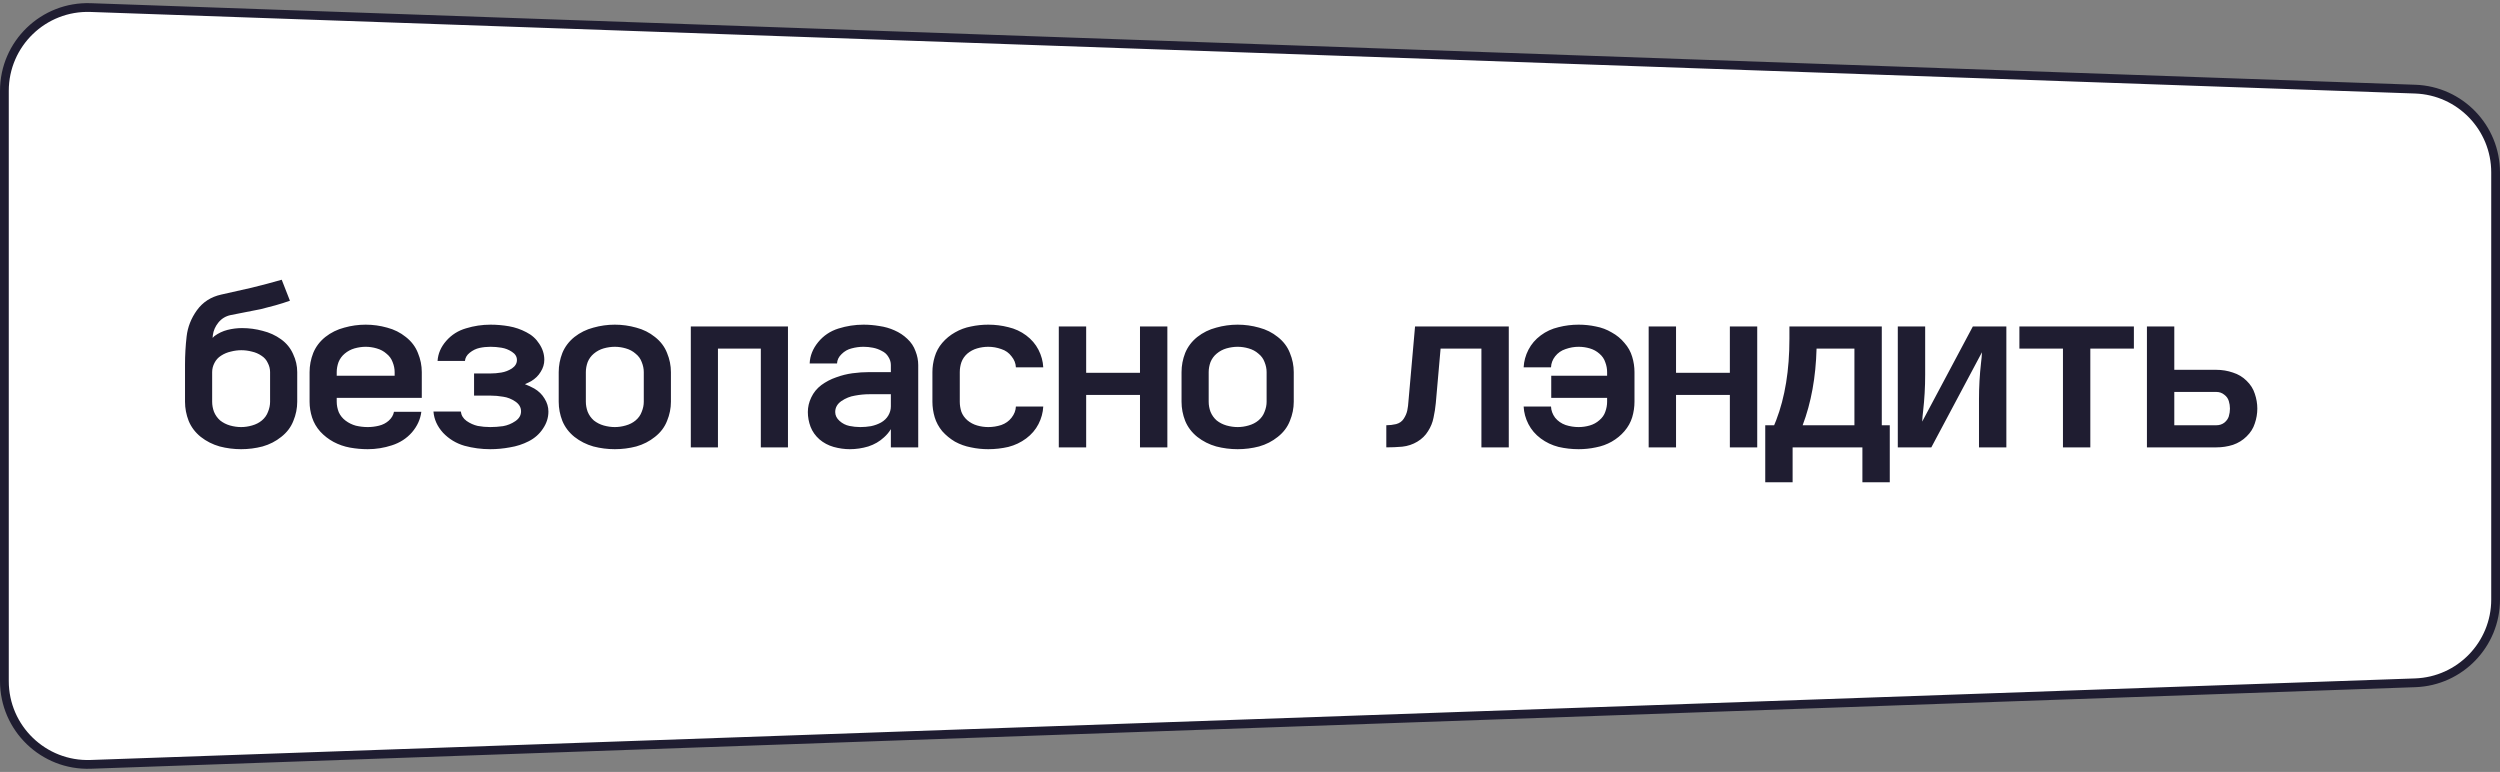 <?xml version="1.0" encoding="UTF-8"?> <svg xmlns="http://www.w3.org/2000/svg" width="285" height="88" viewBox="0 0 285 88" fill="none"><rect x="0" y="0" width="285" height="88" fill="#808080" stroke="none"/> <path d="M10.333 0.863L275.333 10.161C280.447 10.341 284.5 14.538 284.5 19.655V68.345C284.5 73.462 280.447 77.659 275.333 77.839L10.333 87.137C4.959 87.326 0.5 83.02 0.5 77.643V10.357C0.5 4.98 4.959 0.674 10.333 0.863Z" fill="white" stroke="#1F1D31"></path> <path d="M27.488 51.208C26.656 51.208 25.841 51.104 25.044 50.896C24.247 50.671 23.527 50.307 22.886 49.804C22.262 49.301 21.803 48.695 21.508 47.984C21.231 47.273 21.092 46.545 21.092 45.8V42.42C21.092 42.281 21.092 42.143 21.092 42.004C21.092 41.848 21.092 41.701 21.092 41.562C21.092 40.487 21.153 39.421 21.274 38.364C21.395 37.289 21.785 36.293 22.444 35.374C23.12 34.438 24.047 33.84 25.226 33.58C26.405 33.32 27.557 33.06 28.684 32.8C29.828 32.523 30.972 32.219 32.116 31.89L33.052 34.282C32.515 34.473 31.969 34.646 31.414 34.802C30.859 34.958 30.296 35.105 29.724 35.244C29.152 35.365 28.58 35.478 28.008 35.582C27.453 35.686 26.881 35.799 26.292 35.92C25.72 36.041 25.252 36.327 24.888 36.778C24.541 37.211 24.333 37.688 24.264 38.208L24.238 38.52C24.307 38.451 24.377 38.381 24.446 38.312C24.897 37.983 25.391 37.749 25.928 37.61C26.483 37.471 27.037 37.402 27.592 37.402C28.389 37.402 29.169 37.506 29.932 37.714C30.712 37.905 31.414 38.225 32.038 38.676C32.662 39.127 33.121 39.69 33.416 40.366C33.728 41.025 33.884 41.709 33.884 42.42V45.8C33.884 46.545 33.737 47.273 33.442 47.984C33.165 48.695 32.705 49.301 32.064 49.804C31.44 50.307 30.729 50.671 29.932 50.896C29.135 51.104 28.32 51.208 27.488 51.208ZM27.488 48.686C27.904 48.686 28.32 48.625 28.736 48.504C29.169 48.383 29.542 48.192 29.854 47.932C30.183 47.655 30.417 47.325 30.556 46.944C30.712 46.563 30.79 46.181 30.79 45.8V42.42C30.79 42.056 30.703 41.709 30.53 41.38C30.374 41.033 30.131 40.756 29.802 40.548C29.473 40.323 29.109 40.167 28.71 40.08C28.311 39.976 27.913 39.924 27.514 39.924C27.115 39.924 26.717 39.976 26.318 40.08C25.919 40.167 25.547 40.323 25.2 40.548C24.871 40.756 24.619 41.033 24.446 41.38C24.273 41.709 24.186 42.056 24.186 42.42V45.8C24.186 46.181 24.255 46.563 24.394 46.944C24.55 47.325 24.784 47.655 25.096 47.932C25.425 48.192 25.798 48.383 26.214 48.504C26.647 48.625 27.072 48.686 27.488 48.686ZM41.922 51.208C41.246 51.208 40.571 51.147 39.895 51.026C39.236 50.905 38.612 50.688 38.023 50.376C37.45 50.064 36.948 49.674 36.514 49.206C36.081 48.721 35.769 48.183 35.578 47.594C35.388 47.005 35.292 46.407 35.292 45.8V42.42C35.292 41.675 35.431 40.947 35.709 40.236C36.003 39.525 36.462 38.919 37.087 38.416C37.728 37.913 38.447 37.558 39.245 37.35C40.042 37.125 40.856 37.012 41.688 37.012C42.52 37.012 43.335 37.125 44.133 37.35C44.93 37.558 45.641 37.913 46.264 38.416C46.906 38.919 47.365 39.525 47.642 40.236C47.937 40.947 48.084 41.675 48.084 42.42V45.358H38.386V45.8C38.386 46.199 38.465 46.597 38.62 46.996C38.794 47.377 39.054 47.698 39.401 47.958C39.747 48.218 40.137 48.409 40.571 48.53C41.021 48.634 41.472 48.686 41.922 48.686C42.356 48.686 42.781 48.634 43.197 48.53C43.63 48.426 44.002 48.235 44.315 47.958C44.644 47.663 44.843 47.325 44.913 46.944H48.032C47.928 47.793 47.573 48.573 46.967 49.284C46.36 49.977 45.597 50.471 44.678 50.766C43.777 51.061 42.858 51.208 41.922 51.208ZM38.386 42.836H44.99V42.42C44.99 42.039 44.913 41.657 44.757 41.276C44.618 40.895 44.384 40.574 44.054 40.314C43.742 40.037 43.37 39.837 42.937 39.716C42.52 39.595 42.105 39.534 41.688 39.534C41.273 39.534 40.848 39.595 40.414 39.716C39.998 39.837 39.626 40.037 39.297 40.314C38.984 40.574 38.751 40.895 38.594 41.276C38.456 41.657 38.386 42.039 38.386 42.42V42.836ZM55.889 51.208C54.884 51.208 53.904 51.078 52.951 50.818C51.998 50.541 51.183 50.047 50.507 49.336C49.848 48.608 49.484 47.802 49.415 46.918H52.535C52.587 47.351 52.804 47.707 53.185 47.984C53.584 48.261 54.008 48.452 54.459 48.556C54.927 48.643 55.404 48.686 55.889 48.686C56.357 48.686 56.842 48.651 57.345 48.582C57.848 48.495 58.316 48.305 58.749 48.01C59.182 47.715 59.399 47.343 59.399 46.892C59.399 46.441 59.182 46.069 58.749 45.774C58.316 45.479 57.856 45.297 57.371 45.228C56.886 45.141 56.392 45.098 55.889 45.098H54.043V42.576H55.889C56.305 42.576 56.721 42.541 57.137 42.472C57.57 42.403 57.978 42.247 58.359 42.004C58.74 41.744 58.931 41.423 58.931 41.042C58.931 40.661 58.74 40.349 58.359 40.106C57.995 39.863 57.596 39.707 57.163 39.638C56.747 39.569 56.331 39.534 55.915 39.534C55.482 39.534 55.066 39.577 54.667 39.664C54.268 39.751 53.896 39.933 53.549 40.21C53.22 40.47 53.038 40.782 53.003 41.146H49.883C49.935 40.314 50.264 39.551 50.871 38.858C51.478 38.165 52.232 37.688 53.133 37.428C54.034 37.151 54.962 37.012 55.915 37.012C56.626 37.012 57.328 37.073 58.021 37.194C58.714 37.315 59.373 37.541 59.997 37.87C60.621 38.182 61.115 38.624 61.479 39.196C61.86 39.768 62.051 40.375 62.051 41.016C62.051 41.501 61.912 41.961 61.635 42.394C61.375 42.827 61.011 43.183 60.543 43.46C60.318 43.581 60.084 43.694 59.841 43.798C60.205 43.937 60.56 44.101 60.907 44.292C61.41 44.587 61.8 44.968 62.077 45.436C62.372 45.904 62.519 46.398 62.519 46.918C62.519 47.611 62.311 48.261 61.895 48.868C61.496 49.475 60.959 49.951 60.283 50.298C59.607 50.645 58.888 50.879 58.125 51C57.38 51.139 56.634 51.208 55.889 51.208ZM70.089 51.208C69.257 51.208 68.443 51.104 67.645 50.896C66.848 50.671 66.129 50.307 65.487 49.804C64.863 49.301 64.404 48.695 64.109 47.984C63.832 47.273 63.693 46.545 63.693 45.8V42.42C63.693 41.675 63.832 40.947 64.109 40.236C64.404 39.525 64.863 38.919 65.487 38.416C66.129 37.913 66.848 37.558 67.645 37.35C68.443 37.125 69.257 37.012 70.089 37.012C70.921 37.012 71.736 37.125 72.533 37.35C73.331 37.558 74.041 37.913 74.665 38.416C75.307 38.919 75.766 39.525 76.043 40.236C76.338 40.947 76.485 41.675 76.485 42.42V45.8C76.485 46.545 76.338 47.273 76.043 47.984C75.766 48.695 75.307 49.301 74.665 49.804C74.041 50.307 73.331 50.671 72.533 50.896C71.736 51.104 70.921 51.208 70.089 51.208ZM70.089 48.686C70.505 48.686 70.921 48.625 71.337 48.504C71.771 48.383 72.143 48.192 72.455 47.932C72.785 47.655 73.019 47.325 73.157 46.944C73.313 46.563 73.391 46.181 73.391 45.8V42.42C73.391 42.039 73.313 41.657 73.157 41.276C73.019 40.895 72.785 40.574 72.455 40.314C72.143 40.037 71.771 39.837 71.337 39.716C70.921 39.595 70.505 39.534 70.089 39.534C69.673 39.534 69.249 39.595 68.815 39.716C68.399 39.837 68.027 40.037 67.697 40.314C67.385 40.574 67.151 40.895 66.995 41.276C66.857 41.657 66.787 42.039 66.787 42.42V45.8C66.787 46.181 66.857 46.563 66.995 46.944C67.151 47.325 67.385 47.655 67.697 47.932C68.027 48.192 68.399 48.383 68.815 48.504C69.249 48.625 69.673 48.686 70.089 48.686ZM78.752 51V37.22H89.828V51H86.734V39.742H81.846V51H78.752ZM96.878 51.208C96.272 51.208 95.656 51.121 95.032 50.948C94.426 50.775 93.888 50.489 93.42 50.09C92.952 49.674 92.614 49.197 92.406 48.66C92.198 48.105 92.094 47.542 92.094 46.97C92.094 46.398 92.224 45.843 92.484 45.306C92.744 44.751 93.126 44.283 93.628 43.902C94.148 43.521 94.712 43.226 95.318 43.018C95.925 42.793 96.549 42.637 97.19 42.55C97.832 42.463 98.473 42.42 99.114 42.42H101.558V41.614C101.558 41.285 101.463 40.973 101.272 40.678C101.099 40.383 100.848 40.158 100.518 40.002C100.206 39.829 99.868 39.707 99.504 39.638C99.158 39.569 98.802 39.534 98.438 39.534C97.988 39.534 97.537 39.595 97.086 39.716C96.653 39.82 96.272 40.037 95.942 40.366C95.613 40.678 95.44 41.033 95.422 41.432H92.302C92.337 40.565 92.658 39.759 93.264 39.014C93.871 38.269 94.642 37.749 95.578 37.454C96.514 37.159 97.468 37.012 98.438 37.012C99.045 37.012 99.652 37.064 100.258 37.168C100.865 37.255 101.437 37.419 101.974 37.662C102.529 37.905 103.014 38.225 103.43 38.624C103.864 39.023 104.176 39.491 104.366 40.028C104.574 40.548 104.678 41.077 104.678 41.614V51H101.558V48.92C101.35 49.267 101.09 49.579 100.778 49.856C100.276 50.324 99.678 50.671 98.984 50.896C98.291 51.104 97.589 51.208 96.878 51.208ZM101.558 46.32V44.942H99.114C98.577 44.942 98.031 44.994 97.476 45.098C96.922 45.185 96.402 45.393 95.916 45.722C95.448 46.051 95.214 46.467 95.214 46.97C95.214 47.351 95.379 47.689 95.708 47.984C96.038 48.279 96.41 48.469 96.826 48.556C97.242 48.643 97.658 48.686 98.074 48.686C98.49 48.686 98.898 48.651 99.296 48.582C99.712 48.495 100.094 48.357 100.44 48.166C100.804 47.958 101.082 47.689 101.272 47.36C101.463 47.031 101.558 46.684 101.558 46.32ZM112.665 51.208C111.989 51.208 111.33 51.139 110.689 51C110.047 50.879 109.441 50.662 108.869 50.35C108.314 50.021 107.829 49.622 107.413 49.154C107.014 48.669 106.728 48.14 106.555 47.568C106.381 46.979 106.295 46.389 106.295 45.8V42.42C106.295 41.831 106.381 41.25 106.555 40.678C106.728 40.089 107.014 39.56 107.413 39.092C107.829 38.607 108.314 38.208 108.869 37.896C109.441 37.567 110.047 37.341 110.689 37.22C111.33 37.081 111.989 37.012 112.665 37.012C113.445 37.012 114.207 37.107 114.953 37.298C115.698 37.471 116.374 37.783 116.981 38.234C117.587 38.685 118.055 39.231 118.385 39.872C118.714 40.513 118.896 41.181 118.931 41.874H115.811C115.793 41.423 115.629 41.007 115.317 40.626C115.022 40.227 114.632 39.95 114.147 39.794C113.661 39.621 113.167 39.534 112.665 39.534C112.231 39.534 111.807 39.595 111.391 39.716C110.975 39.837 110.602 40.037 110.273 40.314C109.961 40.591 109.735 40.921 109.597 41.302C109.475 41.666 109.415 42.039 109.415 42.42V45.8C109.415 46.181 109.475 46.563 109.597 46.944C109.735 47.308 109.961 47.629 110.273 47.906C110.602 48.183 110.975 48.383 111.391 48.504C111.807 48.625 112.231 48.686 112.665 48.686C113.167 48.686 113.661 48.608 114.147 48.452C114.632 48.279 115.022 48.001 115.317 47.62C115.629 47.221 115.793 46.797 115.811 46.346H118.931C118.896 47.039 118.714 47.707 118.385 48.348C118.055 48.989 117.587 49.535 116.981 49.986C116.374 50.437 115.698 50.757 114.953 50.948C114.207 51.121 113.445 51.208 112.665 51.208ZM120.703 51V37.22H123.823V42.498H129.959V37.22H133.079V51H129.959V45.02H123.823V51H120.703ZM141.092 51.208C140.26 51.208 139.445 51.104 138.648 50.896C137.85 50.671 137.131 50.307 136.49 49.804C135.866 49.301 135.406 48.695 135.112 47.984C134.834 47.273 134.696 46.545 134.696 45.8V42.42C134.696 41.675 134.834 40.947 135.112 40.236C135.406 39.525 135.866 38.919 136.49 38.416C137.131 37.913 137.85 37.558 138.648 37.35C139.445 37.125 140.26 37.012 141.092 37.012C141.924 37.012 142.738 37.125 143.536 37.35C144.333 37.558 145.044 37.913 145.668 38.416C146.309 38.919 146.768 39.525 147.046 40.236C147.34 40.947 147.488 41.675 147.488 42.42V45.8C147.488 46.545 147.34 47.273 147.046 47.984C146.768 48.695 146.309 49.301 145.668 49.804C145.044 50.307 144.333 50.671 143.536 50.896C142.738 51.104 141.924 51.208 141.092 51.208ZM141.092 48.686C141.508 48.686 141.924 48.625 142.34 48.504C142.773 48.383 143.146 48.192 143.458 47.932C143.787 47.655 144.021 47.325 144.16 46.944C144.316 46.563 144.394 46.181 144.394 45.8V42.42C144.394 42.039 144.316 41.657 144.16 41.276C144.021 40.895 143.787 40.574 143.458 40.314C143.146 40.037 142.773 39.837 142.34 39.716C141.924 39.595 141.508 39.534 141.092 39.534C140.676 39.534 140.251 39.595 139.818 39.716C139.402 39.837 139.029 40.037 138.7 40.314C138.388 40.574 138.154 40.895 137.998 41.276C137.859 41.657 137.79 42.039 137.79 42.42V45.8C137.79 46.181 137.859 46.563 137.998 46.944C138.154 47.325 138.388 47.655 138.7 47.932C139.029 48.192 139.402 48.383 139.818 48.504C140.251 48.625 140.676 48.686 141.092 48.686ZM158.039 51V48.478C158.42 48.478 158.793 48.435 159.157 48.348C159.538 48.244 159.824 48.045 160.015 47.75C160.223 47.438 160.362 47.117 160.431 46.788C160.5 46.441 160.544 46.103 160.561 45.774L161.315 37.22H172.001V51H168.881V39.742H164.227L163.681 45.956C163.629 46.511 163.542 47.065 163.421 47.62C163.317 48.157 163.109 48.669 162.797 49.154C162.502 49.639 162.095 50.038 161.575 50.35C161.055 50.662 160.483 50.853 159.859 50.922C159.252 50.974 158.646 51 158.039 51ZM179.961 51.208C179.181 51.208 178.419 51.121 177.673 50.948C176.928 50.757 176.252 50.437 175.645 49.986C175.039 49.535 174.571 48.989 174.241 48.348C173.912 47.707 173.73 47.039 173.695 46.346H176.815C176.833 46.797 176.989 47.221 177.283 47.62C177.595 48.001 177.994 48.279 178.479 48.452C178.965 48.608 179.459 48.686 179.961 48.686C180.395 48.686 180.819 48.625 181.235 48.504C181.651 48.383 182.015 48.183 182.327 47.906C182.657 47.629 182.882 47.308 183.003 46.944C183.142 46.563 183.211 46.181 183.211 45.8V45.358H176.841V42.836H183.211V42.42C183.211 42.039 183.142 41.666 183.003 41.302C182.882 40.921 182.657 40.591 182.327 40.314C182.015 40.037 181.651 39.837 181.235 39.716C180.819 39.595 180.395 39.534 179.961 39.534C179.459 39.534 178.965 39.621 178.479 39.794C177.994 39.95 177.595 40.227 177.283 40.626C176.989 41.007 176.833 41.423 176.815 41.874H173.695C173.73 41.181 173.912 40.513 174.241 39.872C174.571 39.231 175.039 38.685 175.645 38.234C176.252 37.783 176.928 37.471 177.673 37.298C178.419 37.107 179.181 37.012 179.961 37.012C180.637 37.012 181.296 37.081 181.937 37.22C182.579 37.341 183.177 37.567 183.731 37.896C184.303 38.208 184.789 38.607 185.187 39.092C185.603 39.56 185.898 40.089 186.071 40.678C186.245 41.25 186.331 41.831 186.331 42.42V45.8C186.331 46.389 186.245 46.979 186.071 47.568C185.898 48.14 185.603 48.669 185.187 49.154C184.789 49.622 184.303 50.021 183.731 50.35C183.177 50.662 182.579 50.879 181.937 51C181.296 51.139 180.637 51.208 179.961 51.208ZM187.948 51V37.22H191.068V42.498H197.204V37.22H200.324V51H197.204V45.02H191.068V51H187.948ZM201.238 54.978V48.478H202.252L202.486 47.906C203.492 45.289 203.994 42.195 203.994 38.624V37.22H214.524V48.478H215.434V54.978H212.314V51H204.358V54.978H201.238ZM205.502 48.478H211.404V39.742H207.088C207.002 43.001 206.473 45.913 205.502 48.478ZM216.349 51V37.22H219.469V42.732C219.469 44.119 219.391 45.497 219.235 46.866C219.183 47.265 219.148 47.663 219.131 48.062L224.903 37.22H227.529H228.725V51H225.605V45.488C225.605 44.101 225.683 42.723 225.839 41.354C225.891 40.955 225.925 40.557 225.943 40.158L220.171 51H217.545H216.349ZM235.177 51V39.742H230.211V37.22H243.263V39.742H238.297V51H235.177ZM244.75 51V37.22H247.87V42.16H252.68C253.321 42.16 253.945 42.264 254.552 42.472C255.158 42.663 255.678 42.975 256.112 43.408C256.562 43.841 256.874 44.335 257.048 44.89C257.238 45.445 257.334 46.008 257.334 46.58C257.334 47.152 257.238 47.715 257.048 48.27C256.874 48.825 256.562 49.319 256.112 49.752C255.678 50.185 255.158 50.506 254.552 50.714C253.945 50.905 253.321 51 252.68 51H244.75ZM247.87 48.478H252.68C253.009 48.478 253.304 48.383 253.564 48.192C253.824 47.984 253.997 47.741 254.084 47.464C254.17 47.169 254.214 46.875 254.214 46.58C254.214 46.285 254.17 45.999 254.084 45.722C253.997 45.427 253.824 45.185 253.564 44.994C253.304 44.786 253.009 44.682 252.68 44.682H247.87V48.478Z" fill="#1F1D31"></path> </svg> 